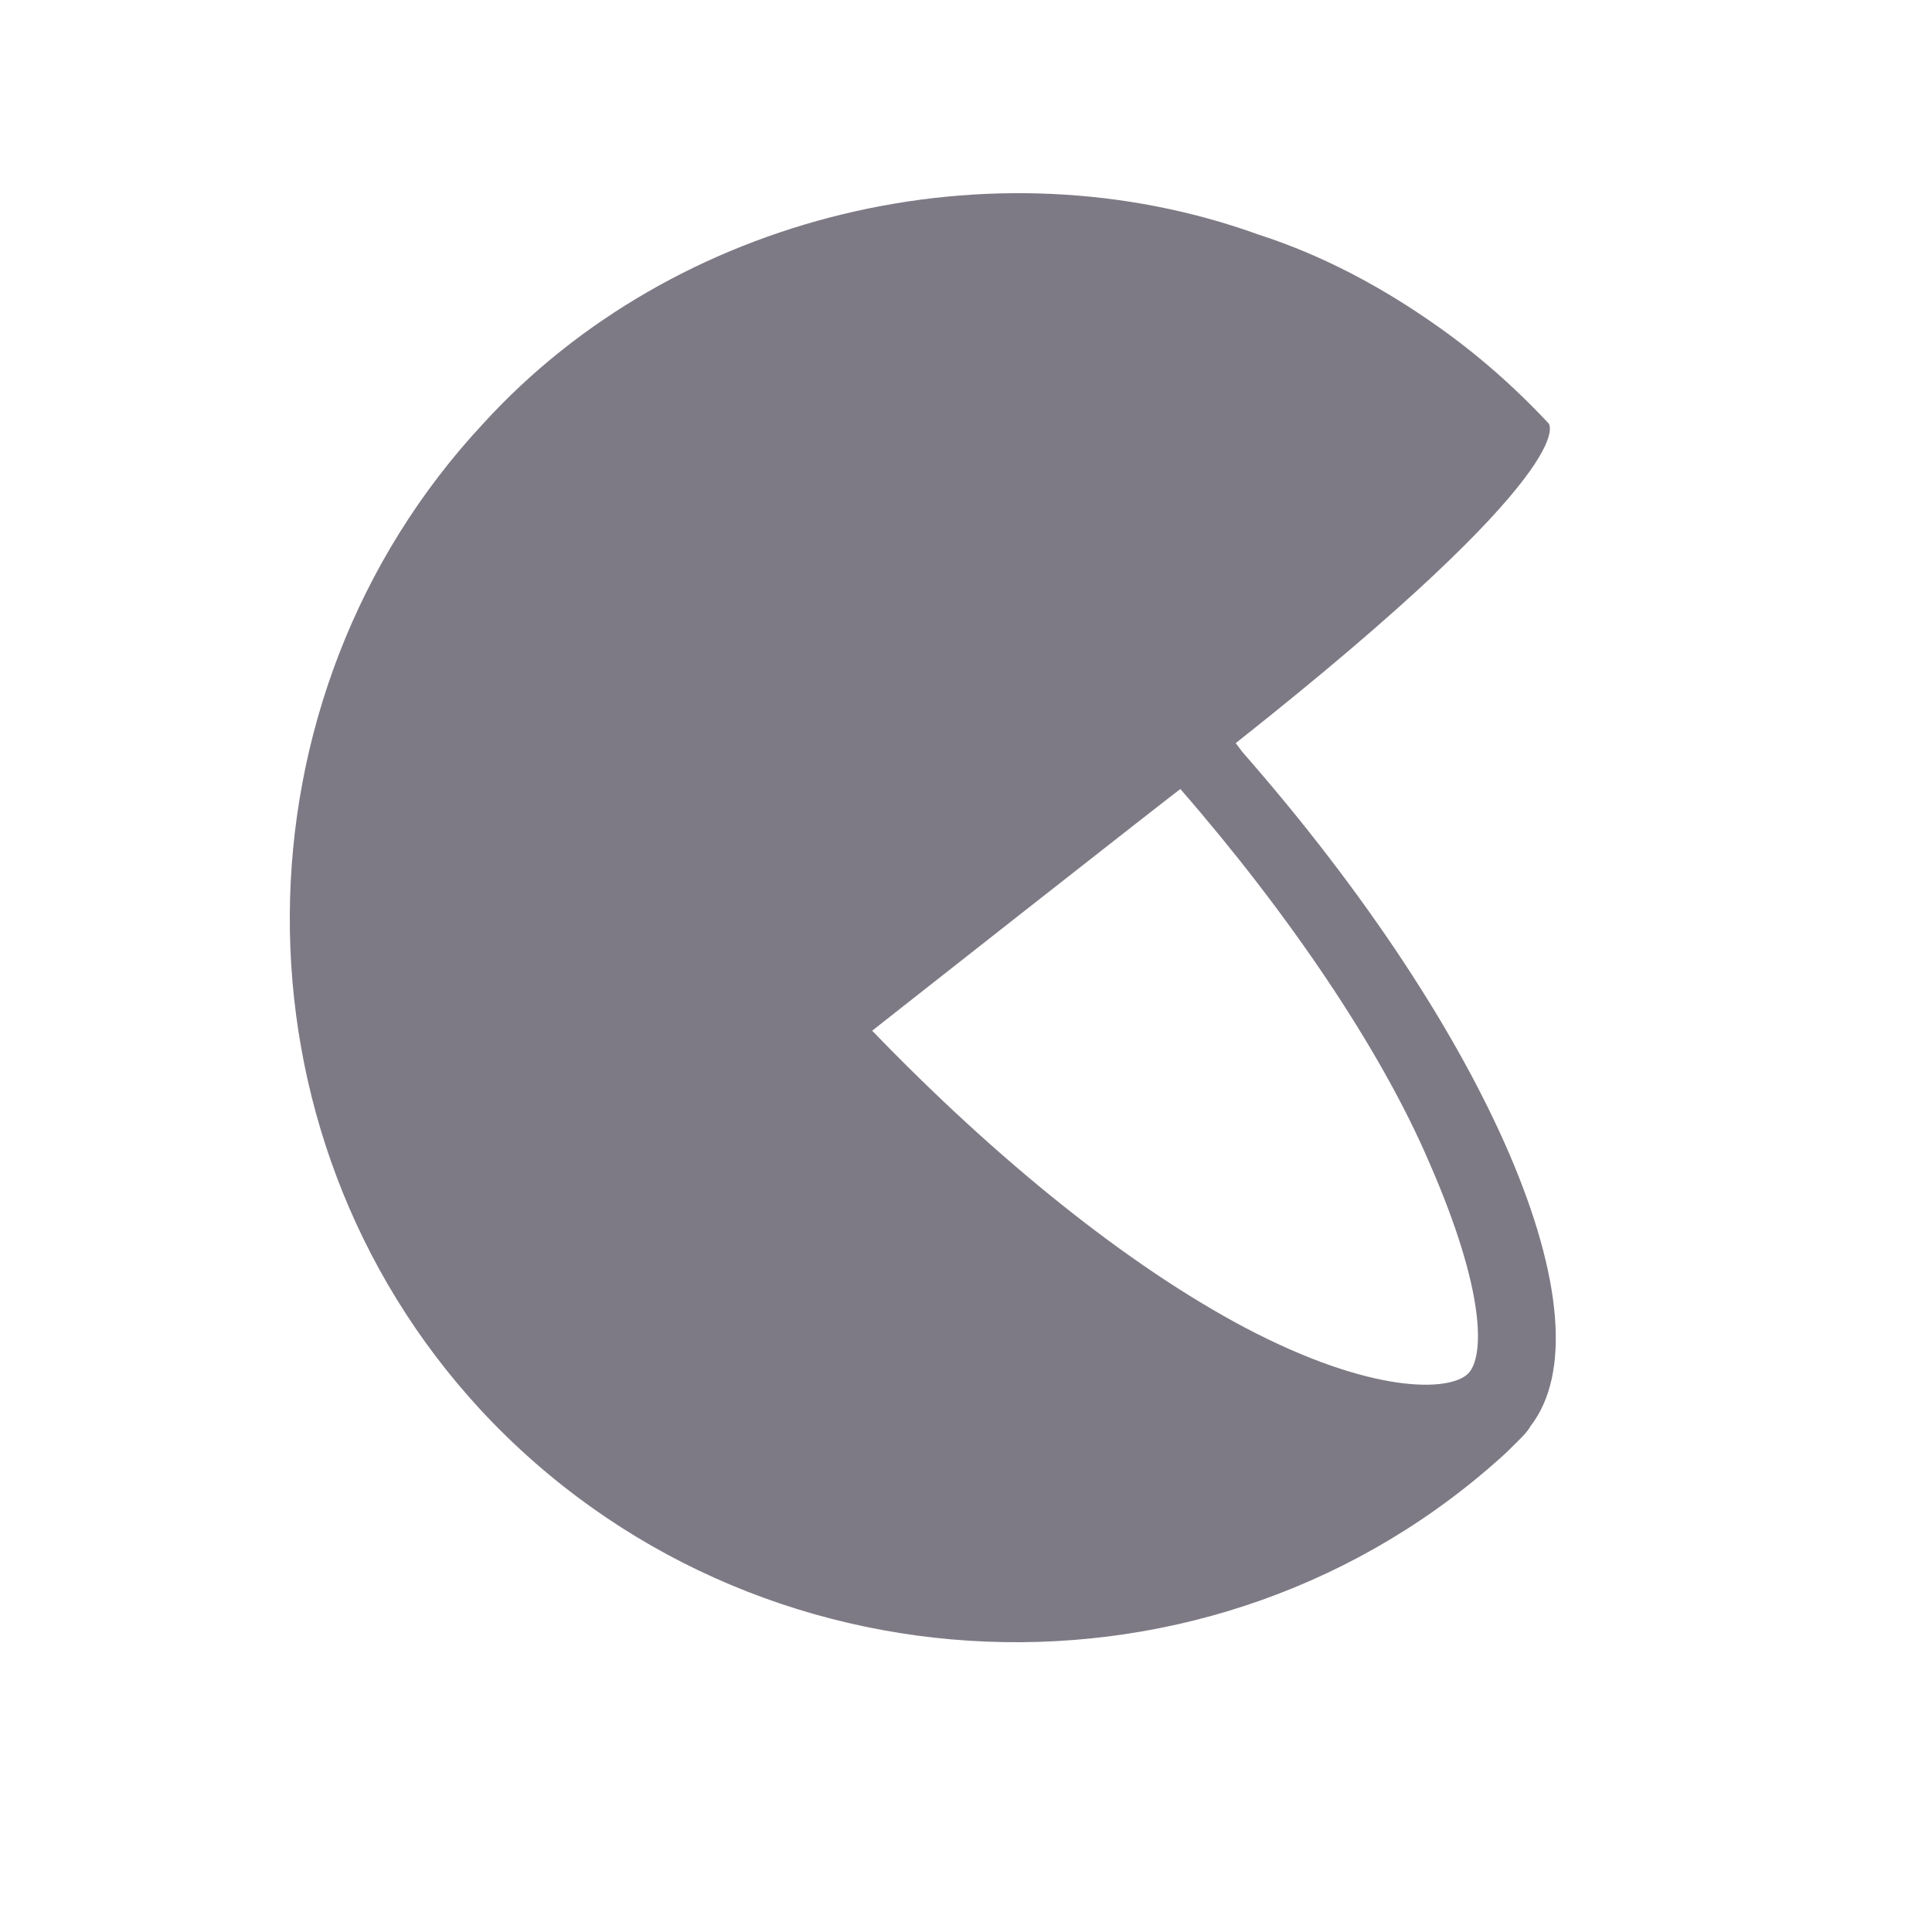 <?xml version="1.0" encoding="UTF-8"?> <svg xmlns="http://www.w3.org/2000/svg" width="20" height="20" viewBox="0 0 20 20" fill="none"><path d="M12.864 7.788L12.792 7.693C16.436 4.811 16.031 4.383 16.031 4.383C15.674 4.001 15.293 3.668 14.888 3.382C14.316 2.977 13.697 2.644 13.03 2.429C10.267 1.429 6.981 2.215 5.004 4.383C2.36 7.217 2.312 11.718 4.98 14.6C7.79 17.625 12.578 17.816 15.602 15.029L15.65 14.981L15.698 14.934L15.722 14.91C15.769 14.862 15.817 14.815 15.841 14.767C16.698 13.671 15.412 10.694 12.864 7.788ZM15.198 14.219C15.007 14.41 14.197 14.433 12.887 13.743C11.673 13.1 10.315 12.004 9.029 10.67C8.815 10.837 12.387 8.027 12.22 8.169C13.34 9.456 14.293 10.861 14.793 12.028C15.388 13.386 15.364 14.052 15.198 14.219Z" fill="#7E7A85"></path></svg> 